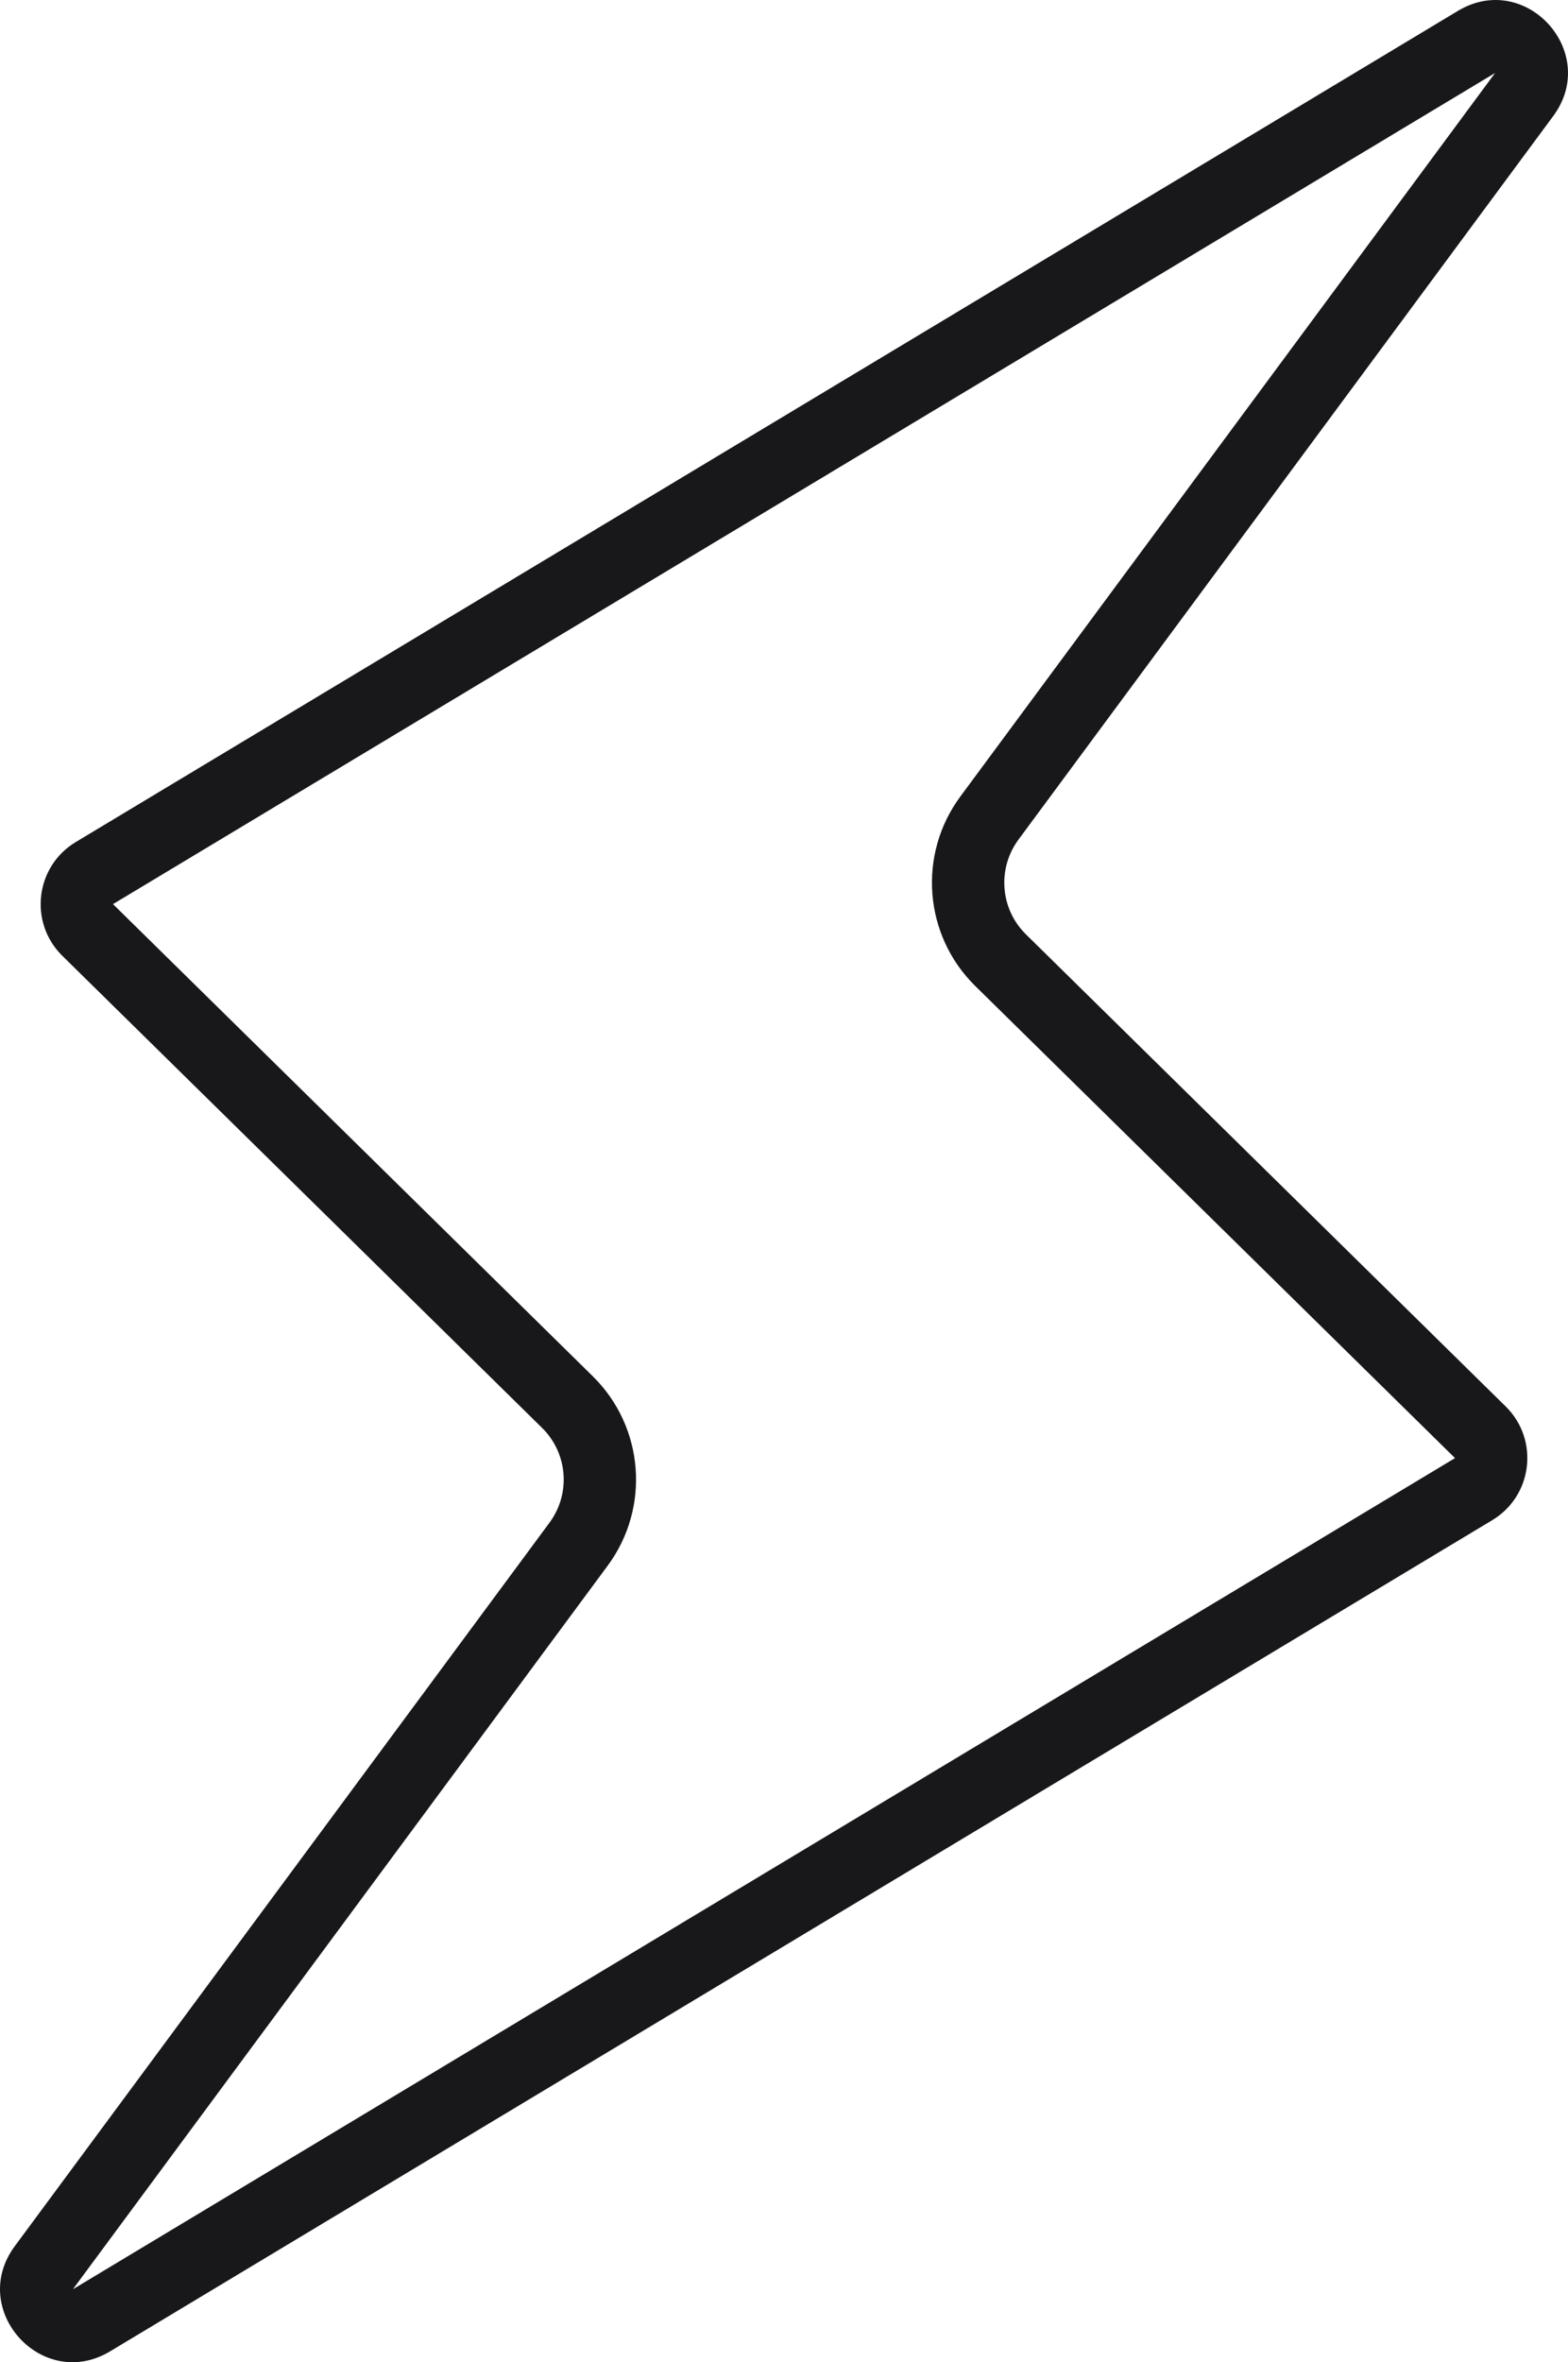 <?xml version="1.0" encoding="UTF-8"?> <svg xmlns="http://www.w3.org/2000/svg" width="87" height="131" viewBox="0 0 87 131" fill="none"> <path fill-rule="evenodd" clip-rule="evenodd" d="M53.283 44.174L82.955 4.047L6.269 50.139L32.891 76.323C35.744 79.129 36.096 83.608 33.717 86.826L4.045 126.953L80.731 80.861L54.109 54.677C51.256 51.871 50.904 47.392 53.283 44.174ZM56.509 46.562C55.32 48.171 55.496 50.411 56.922 51.814L83.543 77.997C85.415 79.838 85.046 82.951 82.797 84.303L6.111 130.395C2.348 132.657 -1.792 128.097 0.819 124.565L30.491 84.438C31.68 82.829 31.504 80.589 30.078 79.186L3.456 53.003C1.585 51.162 1.954 48.049 4.203 46.697L80.889 0.605C84.652 -1.658 88.792 2.903 86.181 6.435L56.509 46.562Z" fill="#18181B"></path> </svg> 